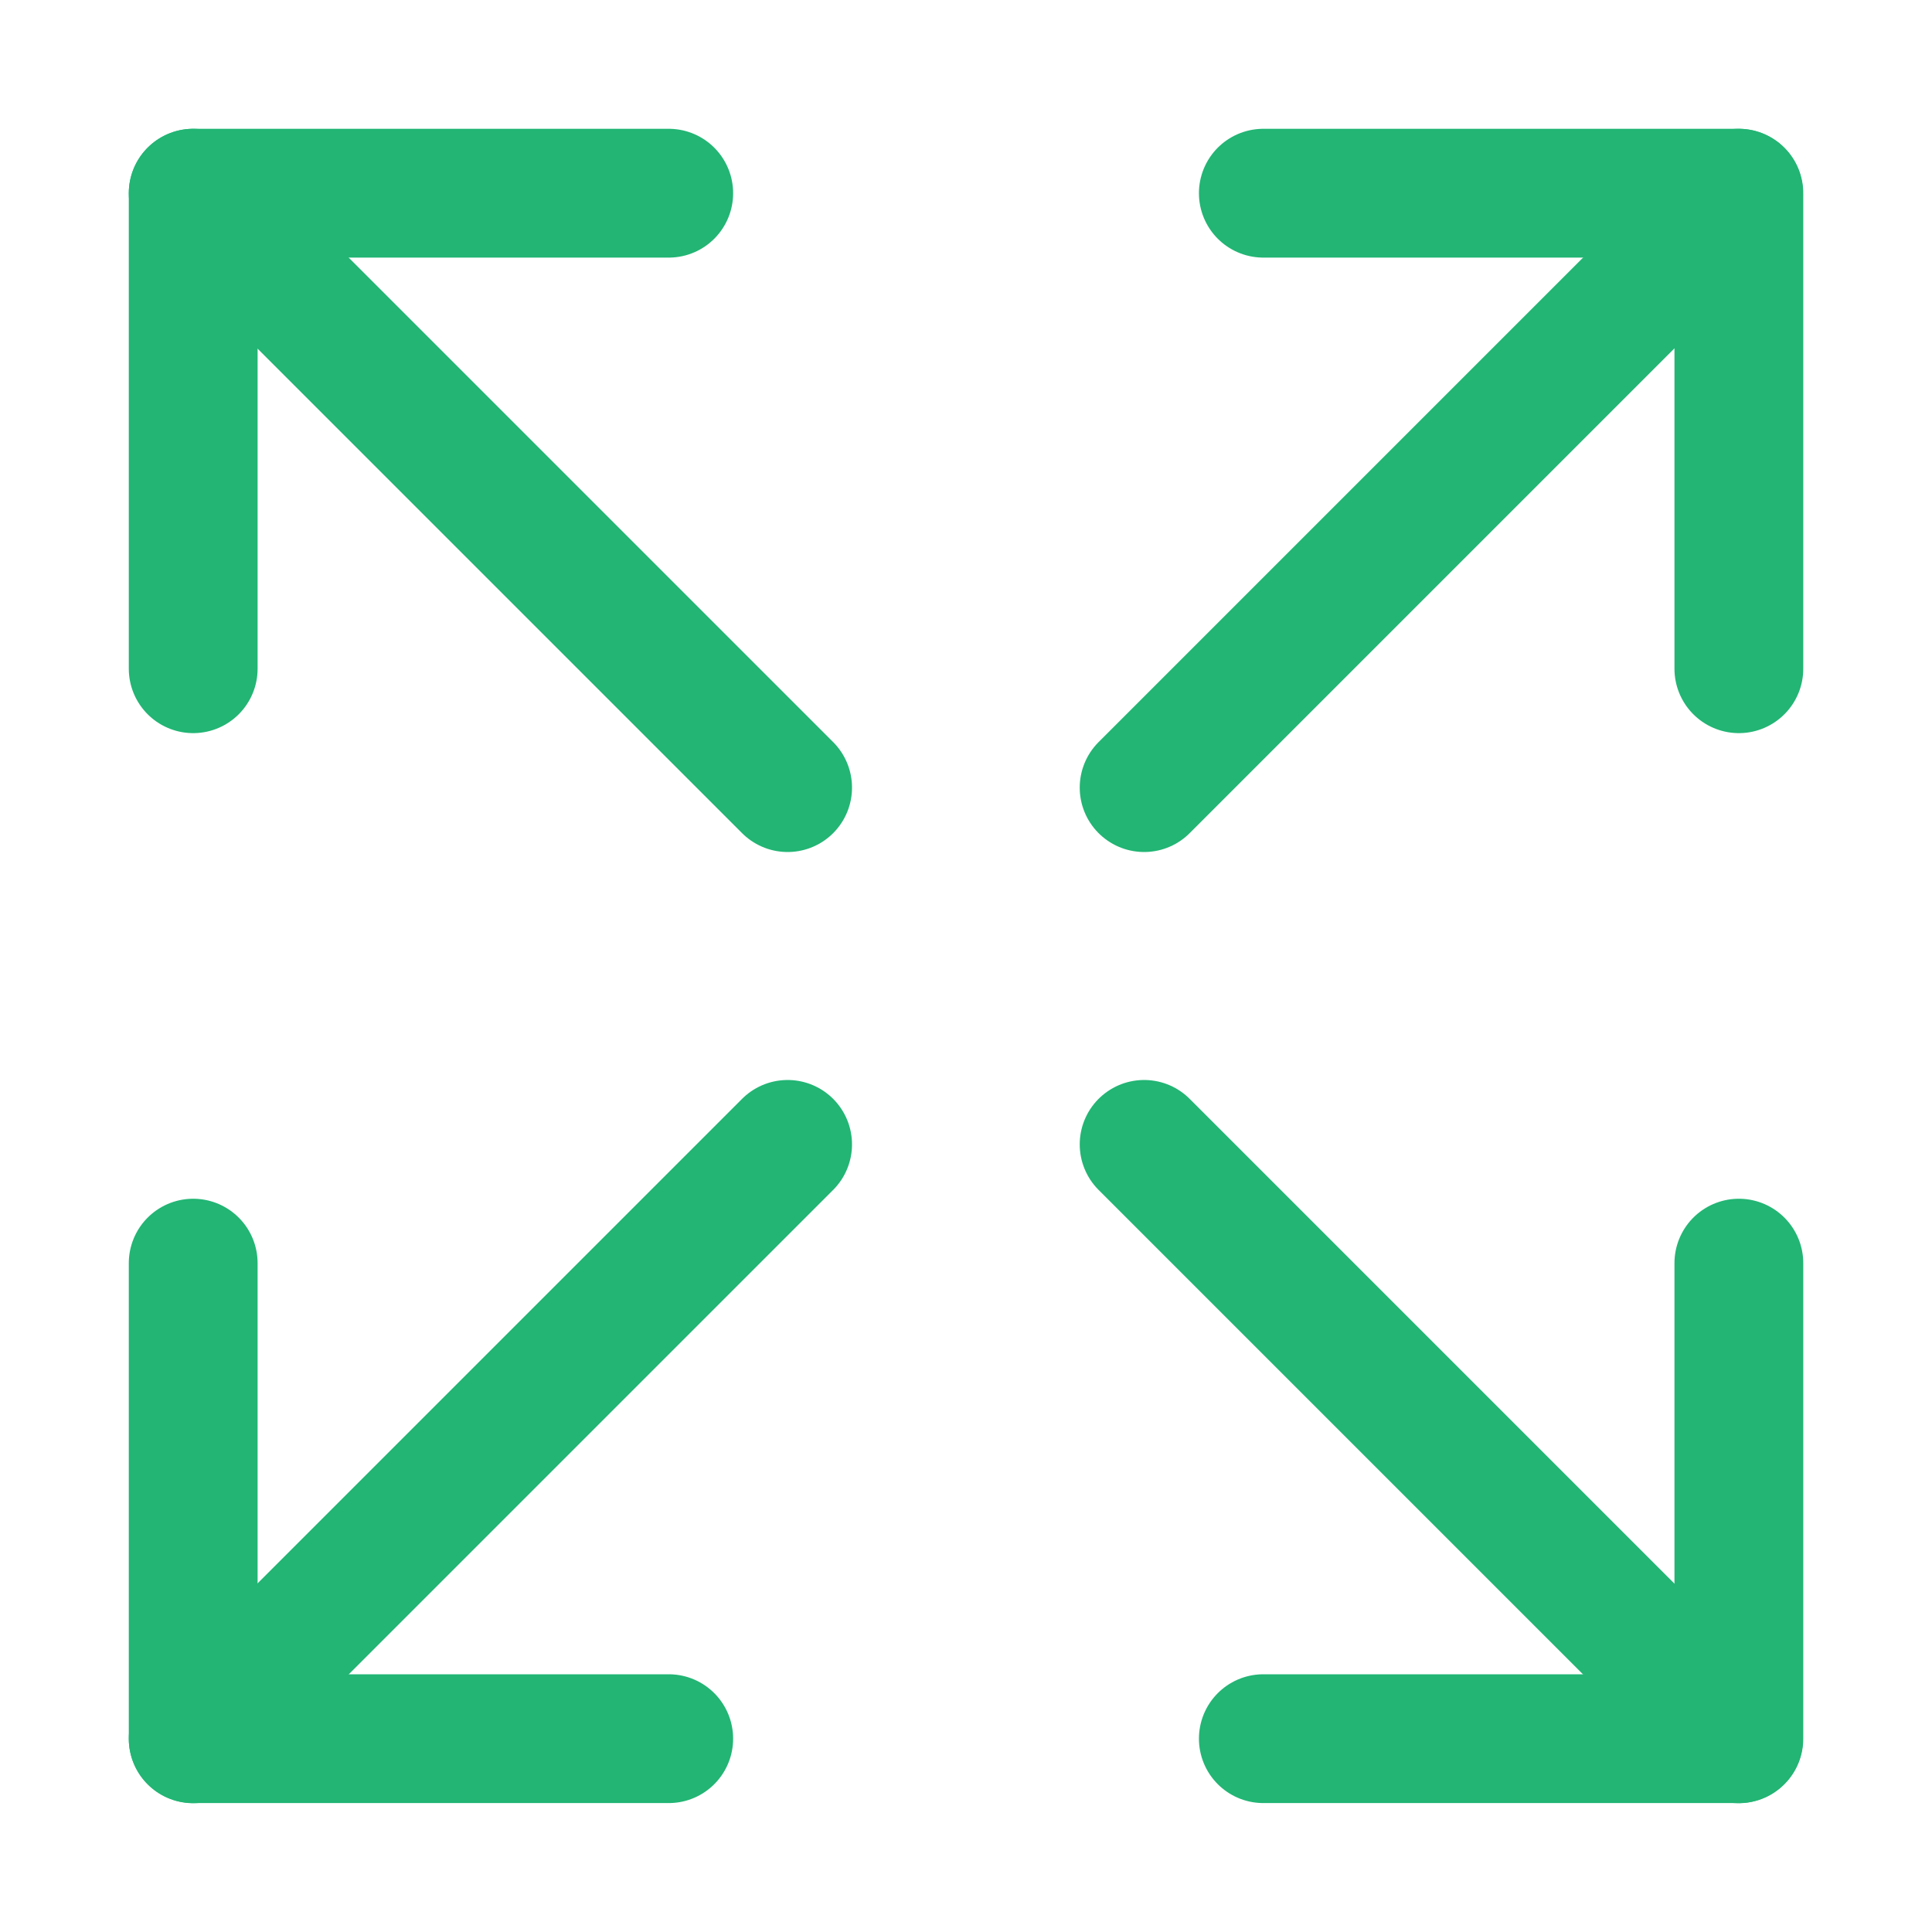 <svg width="30" height="30" viewBox="0 0 30 30" fill="none" xmlns="http://www.w3.org/2000/svg">
<path d="M17.766 12.23L26.996 3" stroke="#22B574" stroke-width="2" stroke-linecap="round" stroke-linejoin="round"/>
<path d="M19.617 3H27.001V10.384" stroke="#22B574" stroke-width="2" stroke-linecap="round" stroke-linejoin="round"/>
<path d="M12.23 12.23L3 3" stroke="#22B574" stroke-width="2" stroke-linecap="round" stroke-linejoin="round"/>
<path d="M10.384 3H3V10.384" stroke="#22B574" stroke-width="2" stroke-linecap="round" stroke-linejoin="round"/>
<path d="M17.766 17.77L26.996 27" stroke="#22B574" stroke-width="2" stroke-linecap="round" stroke-linejoin="round"/>
<path d="M19.617 26.998H27.001V19.614" stroke="#22B574" stroke-width="2" stroke-linecap="round" stroke-linejoin="round"/>
<path d="M12.23 17.77L3 27" stroke="#22B574" stroke-width="2" stroke-linecap="round" stroke-linejoin="round"/>
<path d="M10.384 26.998H3V19.614" stroke="#22B574" stroke-width="2" stroke-linecap="round" stroke-linejoin="round"/>
</svg>
